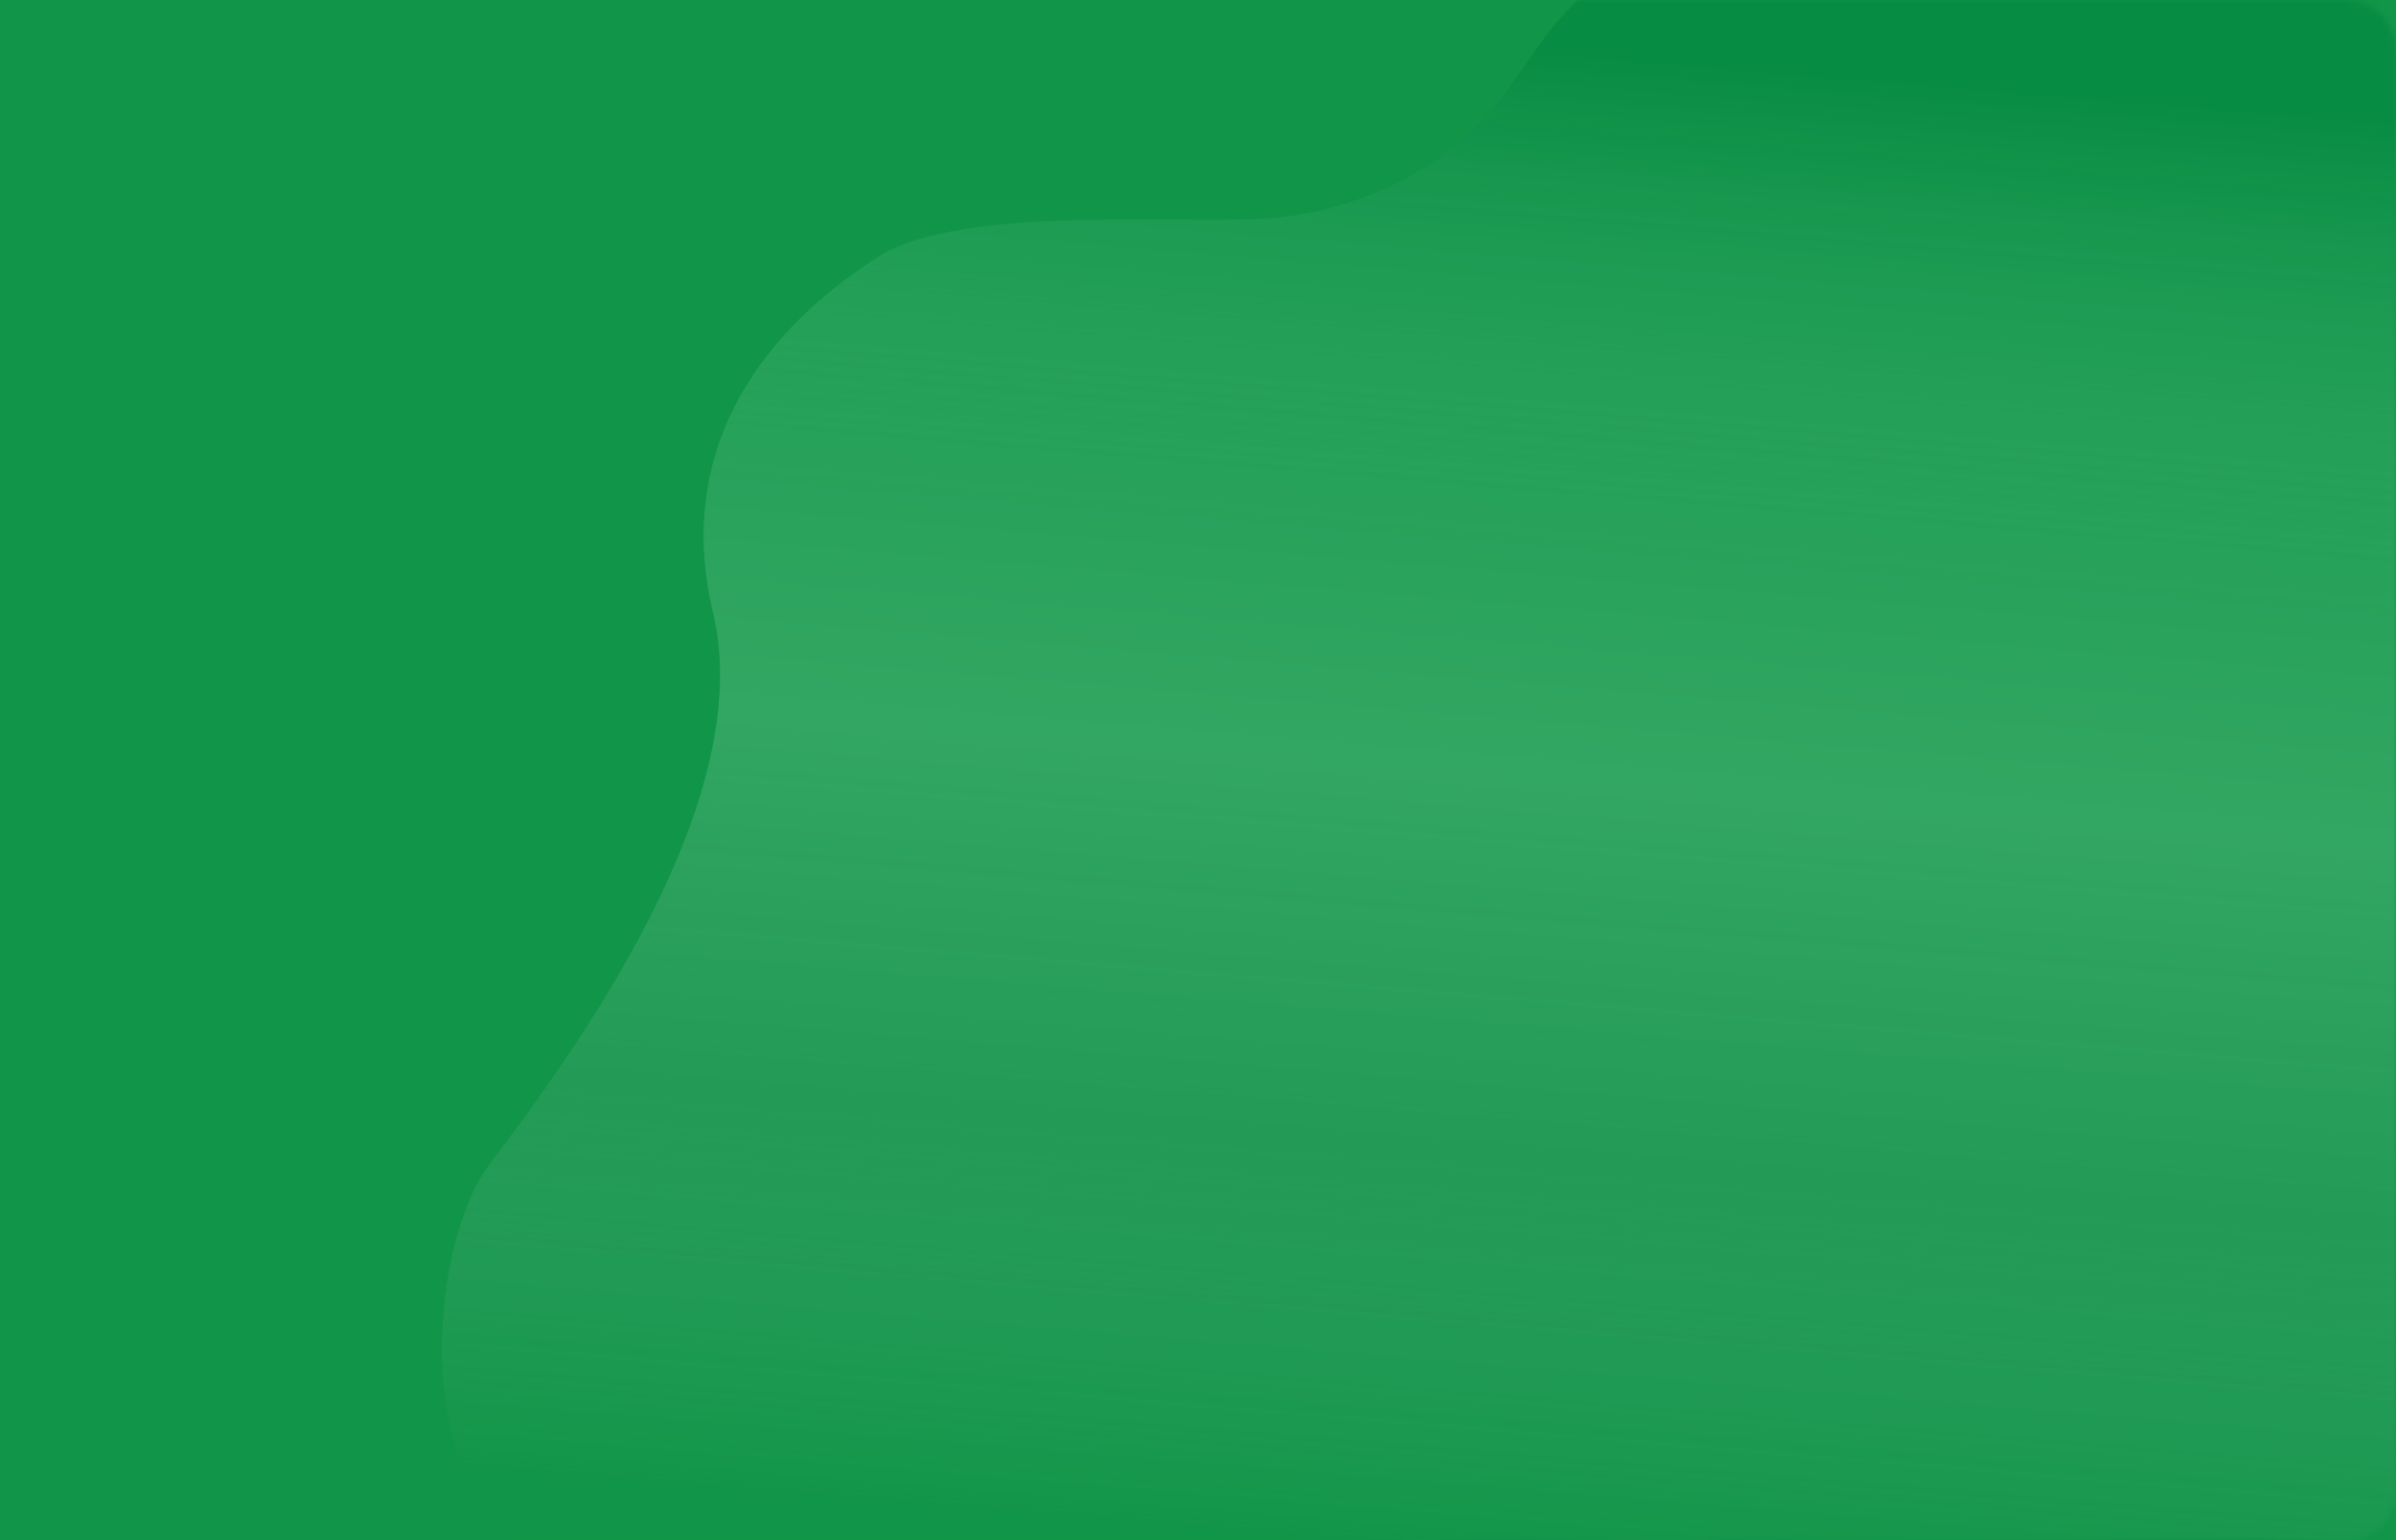 <svg width="406" height="261" viewBox="0 0 406 261" fill="none" xmlns="http://www.w3.org/2000/svg">
<rect y="0" width="406" height="261" fill="#119548"/>
<mask id="mask0" style="mask-type:alpha" maskUnits="userSpaceOnUse" x="0" y="0" width="406" height="261">
<rect y="0" width="406" height="261" rx="8" fill="#119548"/>
</mask>
<g mask="url(#mask0)">
<path opacity="0.57" fill-rule="evenodd" clip-rule="evenodd" d="M420.529 -40.796C403.371 -49.031 382.681 -37.804 368.934 -24.811C356.817 -13.36 338.855 -6.512 320.676 -6.41C316.032 -6.385 311.24 -6.746 306.452 -7.108C294 -8.05 281.556 -8.991 271.688 -3.118C262.868 2.135 258.98 11.403 252.657 18.799C244.295 28.581 231.055 35.256 216.904 36.824C202.752 38.39 163.307 34.27 148.79 43.519C134.273 52.769 113.246 72.094 120.831 103.88C128.414 135.664 97.607 177.891 83.031 197.19C72.267 211.442 69.635 253.959 91.172 262.991C95.185 264.674 99.831 264.754 104.299 264.802L123.53 265.008L485.296 267.006C487.936 156.752 483.711 82.525 472.62 44.325C455.981 -12.98 437.686 -32.561 420.528 -40.796L420.529 -40.796Z" fill="url(#paint0_linear)"/>
</g>
<defs>
<linearGradient id="paint0_linear" x1="301.01" y1="11.753" x2="279.985" y2="266.686" gradientUnits="userSpaceOnUse">
<stop stop-color="#00853F"/>
<stop offset="0.294" stop-color="#63C58C" stop-opacity="0.46"/>
<stop offset="0.479" stop-color="#89D3A8" stop-opacity="0.49"/>
<stop offset="0.734" stop-color="#5AAE85" stop-opacity="0.422"/>
<stop offset="1" stop-color="#119548"/>
</linearGradient>
</defs>
</svg>
